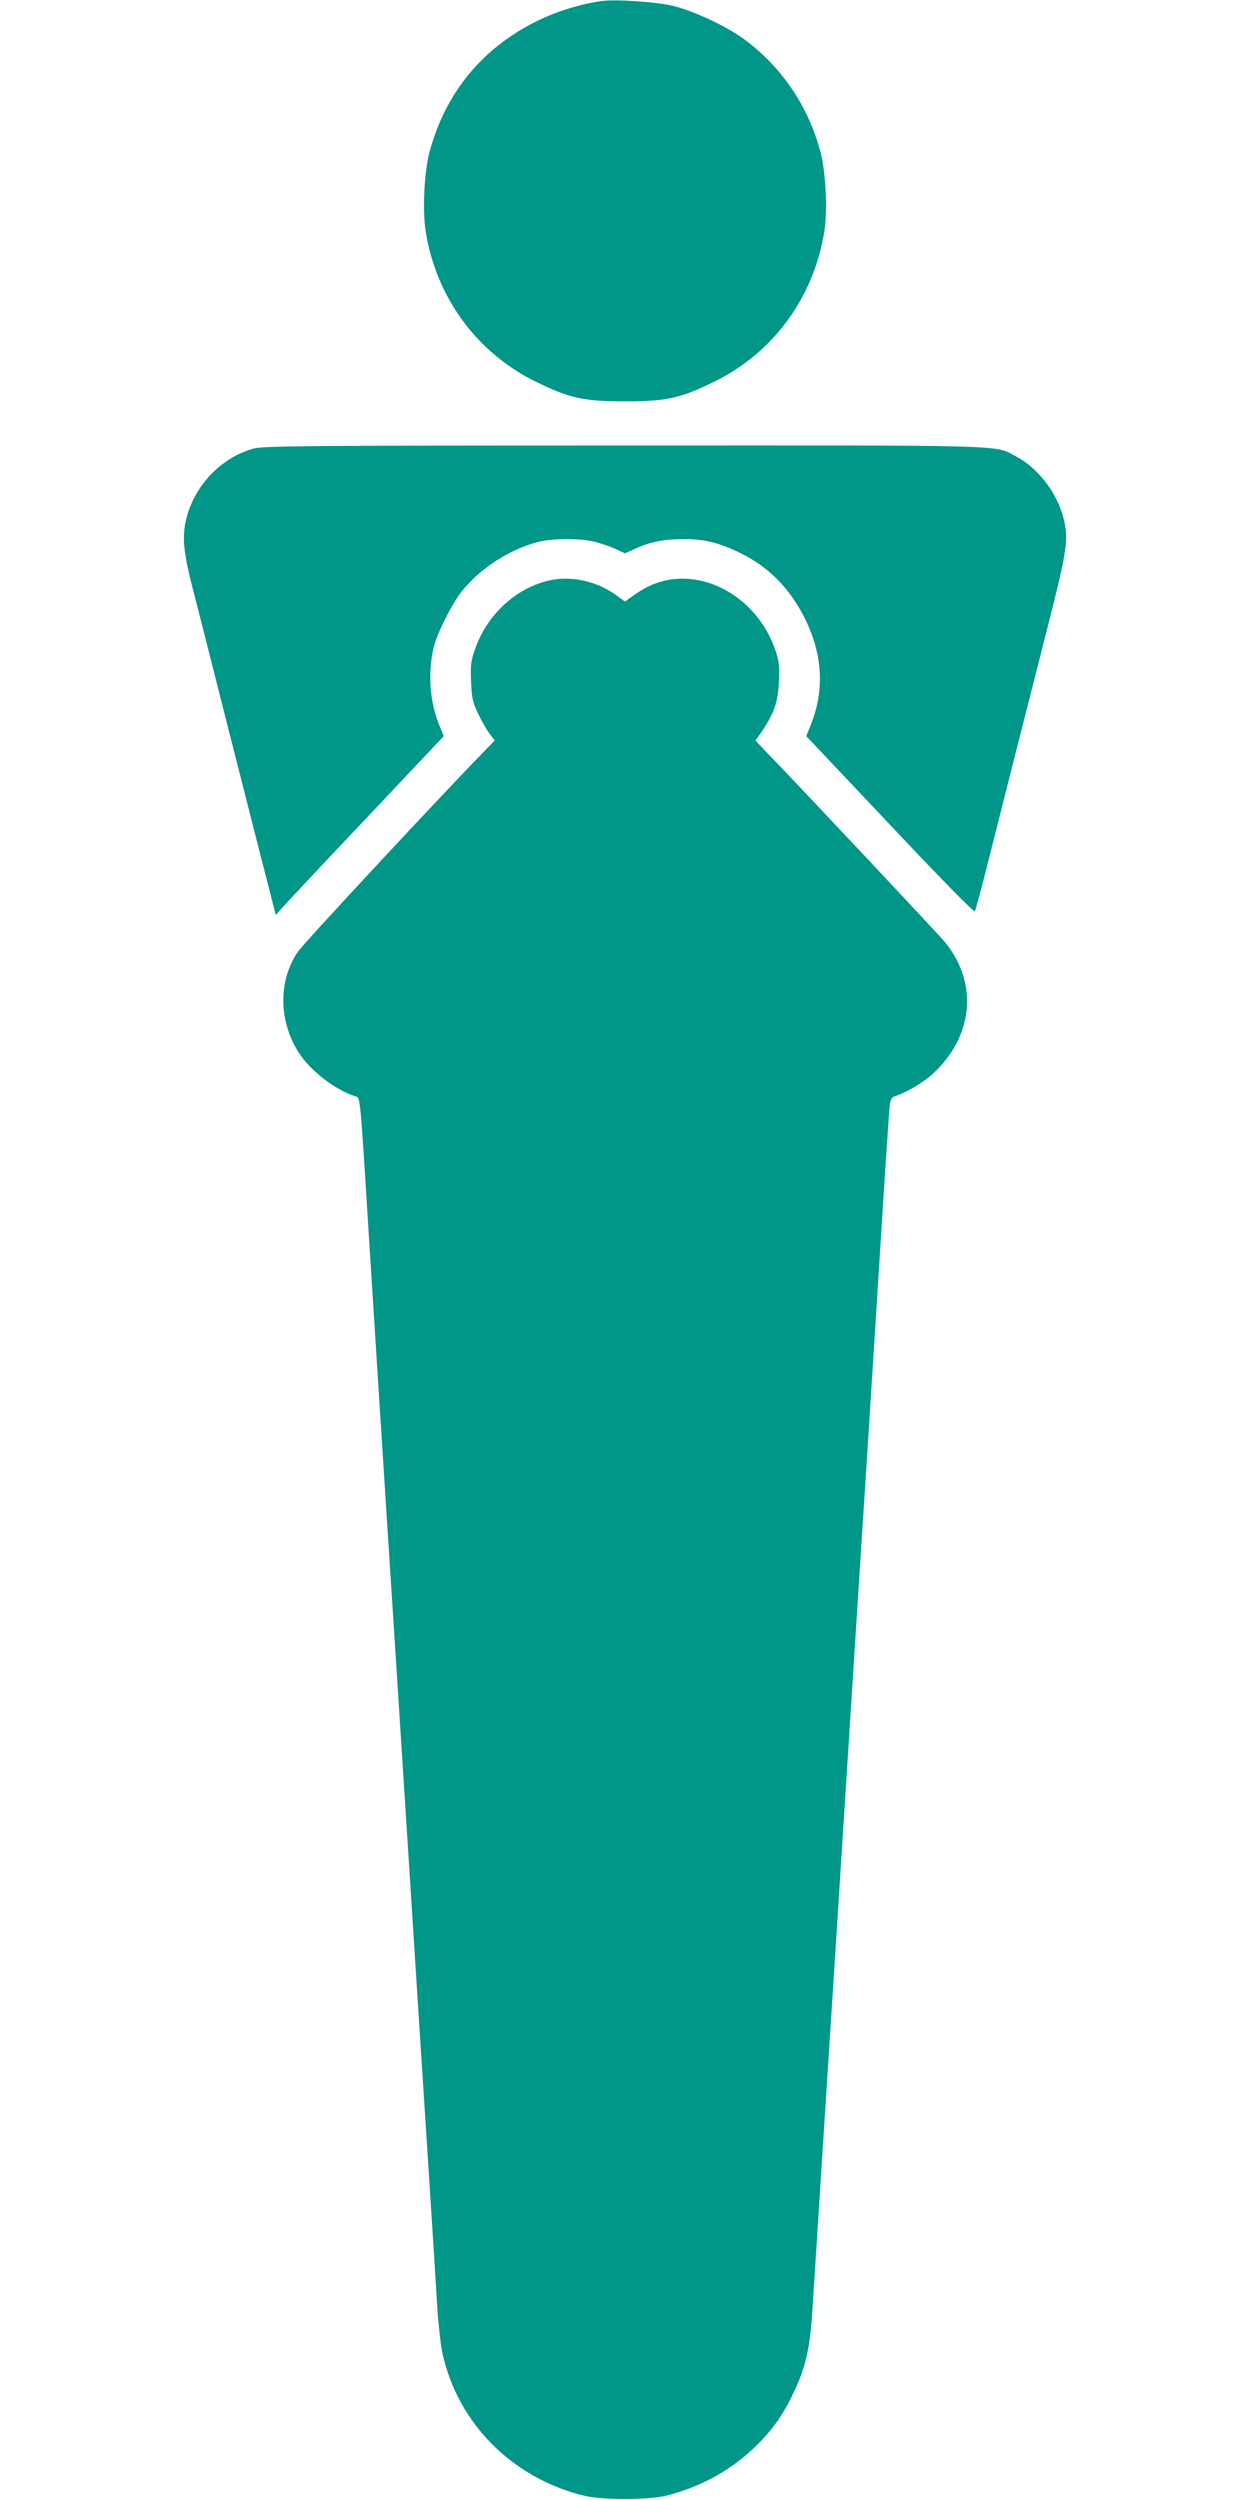 <?xml version="1.0" standalone="no"?>
<!DOCTYPE svg PUBLIC "-//W3C//DTD SVG 20010904//EN"
 "http://www.w3.org/TR/2001/REC-SVG-20010904/DTD/svg10.dtd">
<svg version="1.0" xmlns="http://www.w3.org/2000/svg"
 width="640pt" height="1280pt" viewBox="0 0 640 1280"
 preserveAspectRatio="xMidYMid meet">
<g transform="translate(0,1280) scale(0.1,-0.1)"
fill="#009688" stroke="none">
<path d="M3075 12794 c-107 -16 -221 -51 -320 -99 -282 -137 -473 -367 -555
-670 -28 -102 -38 -304 -20 -413 54 -336 263 -620 565 -767 170 -84 244 -100
455 -100 211 0 285 16 455 100 303 147 511 431 565 768 18 108 8 309 -20 412
-61 228 -193 425 -380 567 -89 68 -265 152 -375 178 -87 21 -296 35 -370 24z"/>
<path d="M1301 10504 c-175 -47 -316 -201 -352 -382 -16 -85 -7 -162 40 -344
22 -84 103 -405 181 -713 123 -485 192 -756 232 -910 l10 -40 32 36 c17 20
210 226 430 458 l398 422 -21 51 c-51 122 -62 272 -30 406 17 70 92 219 143
284 93 117 245 216 391 253 69 18 202 20 277 4 29 -6 79 -22 111 -36 l57 -26
58 26 c76 34 146 47 245 47 101 0 177 -18 282 -69 149 -71 262 -185 340 -346
88 -182 97 -363 24 -542 l-21 -52 429 -454 c250 -266 431 -450 434 -443 4 6
35 121 69 256 58 231 95 379 305 1204 94 369 104 433 86 528 -27 138 -127 276
-247 340 -114 61 6 58 -2009 57 -1575 0 -1848 -2 -1894 -15z"/>
<path d="M2803 9826 c-168 -42 -311 -177 -371 -350 -21 -60 -24 -84 -20 -166
3 -81 8 -105 35 -162 18 -38 44 -84 59 -104 l27 -35 -60 -62 c-240 -247 -919
-977 -948 -1020 -101 -149 -99 -355 5 -517 60 -94 190 -193 292 -224 23 -7 22
4 68 -736 22 -355 63 -991 90 -1415 27 -423 77 -1195 110 -1715 33 -520 78
-1222 100 -1560 22 -338 44 -688 49 -777 6 -89 18 -194 27 -235 80 -357 356
-634 720 -725 95 -24 333 -24 428 0 166 42 313 121 434 232 96 89 156 170 213
290 64 132 87 233 99 435 6 91 24 372 40 625 16 253 52 813 80 1245 27 432 77
1201 109 1710 33 509 83 1292 111 1740 28 448 53 830 56 848 3 19 12 35 22 38
59 18 148 70 200 118 208 193 231 468 57 676 -34 41 -775 830 -903 961 l-64
67 32 46 c63 93 84 153 88 256 4 82 1 106 -20 166 -95 272 -379 426 -617 335
-28 -10 -73 -35 -101 -55 l-50 -36 -50 36 c-99 71 -235 99 -347 70z"/>
</g>
</svg>
